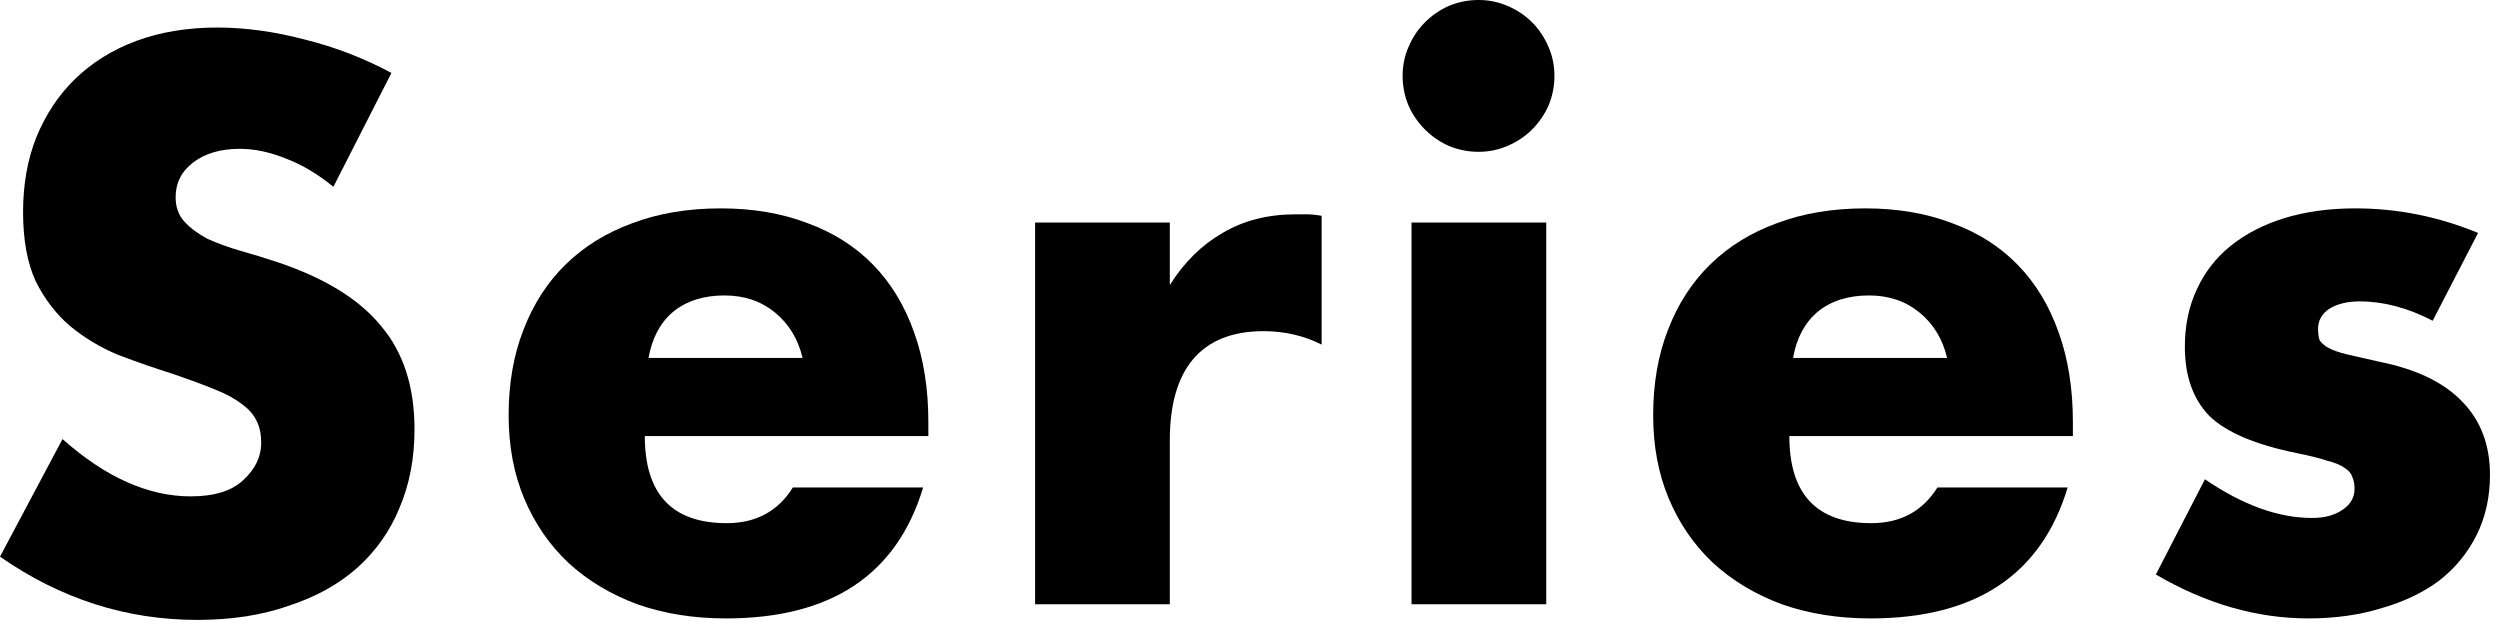 <?xml version="1.0" encoding="utf-8"?>
<svg xmlns="http://www.w3.org/2000/svg" width="215" height="54" viewBox="0 0 215 54" fill="none">
<path d="M209.21 27.584C207.077 26.475 204.986 25.92 202.938 25.92C201.872 25.92 200.997 26.133 200.314 26.56C199.674 26.987 199.354 27.563 199.354 28.288C199.354 28.672 199.397 28.992 199.482 29.248C199.61 29.461 199.845 29.675 200.186 29.888C200.57 30.101 201.104 30.293 201.786 30.464C202.512 30.635 203.45 30.848 204.602 31.104C207.802 31.744 210.192 32.896 211.77 34.56C213.349 36.181 214.138 38.272 214.138 40.832C214.138 42.752 213.754 44.48 212.986 46.016C212.218 47.552 211.152 48.853 209.786 49.92C208.421 50.944 206.778 51.733 204.858 52.288C202.938 52.885 200.826 53.184 198.522 53.184C194.085 53.184 189.712 51.925 185.402 49.408L189.626 41.216C192.869 43.435 195.941 44.544 198.842 44.544C199.909 44.544 200.784 44.309 201.466 43.84C202.149 43.371 202.49 42.773 202.49 42.048C202.49 41.621 202.426 41.28 202.298 41.024C202.213 40.725 202 40.469 201.658 40.256C201.317 40 200.805 39.787 200.122 39.616C199.482 39.403 198.629 39.189 197.562 38.976C193.978 38.251 191.461 37.184 190.01 35.776C188.602 34.325 187.898 32.341 187.898 29.824C187.898 27.989 188.24 26.347 188.922 24.896C189.605 23.403 190.586 22.144 191.866 21.12C193.146 20.096 194.682 19.307 196.474 18.752C198.309 18.197 200.336 17.92 202.554 17.92C206.181 17.92 209.701 18.624 213.114 20.032L209.21 27.584Z" fill="black"/>
<path d="M167.452 30.784C167.068 29.163 166.279 27.861 165.084 26.88C163.889 25.899 162.439 25.408 160.732 25.408C158.94 25.408 157.468 25.877 156.316 26.816C155.207 27.755 154.503 29.077 154.204 30.784H167.452ZM153.884 37.504C153.884 42.496 156.231 44.992 160.924 44.992C163.441 44.992 165.34 43.968 166.62 41.92H177.82C175.559 49.429 169.905 53.184 160.86 53.184C158.087 53.184 155.548 52.779 153.244 51.968C150.94 51.115 148.956 49.92 147.292 48.384C145.671 46.848 144.412 45.013 143.516 42.88C142.62 40.747 142.172 38.357 142.172 35.712C142.172 32.981 142.599 30.528 143.452 28.352C144.305 26.133 145.521 24.256 147.1 22.72C148.679 21.184 150.577 20.011 152.796 19.2C155.057 18.347 157.596 17.92 160.412 17.92C163.185 17.92 165.681 18.347 167.9 19.2C170.119 20.011 171.996 21.205 173.532 22.784C175.068 24.363 176.241 26.304 177.052 28.608C177.863 30.869 178.268 33.429 178.268 36.288V37.504H153.884Z" fill="black"/>
<path d="M132.977 19.136V51.968H121.393V19.136H132.977ZM120.625 6.528C120.625 5.632 120.796 4.8 121.137 4.032C121.478 3.221 121.948 2.517 122.545 1.92C123.142 1.323 123.825 0.853 124.593 0.512C125.404 0.171 126.257 0 127.153 0C128.049 0 128.881 0.171 129.649 0.512C130.46 0.853 131.164 1.323 131.761 1.92C132.358 2.517 132.828 3.221 133.169 4.032C133.51 4.8 133.681 5.632 133.681 6.528C133.681 7.424 133.51 8.277 133.169 9.088C132.828 9.856 132.358 10.539 131.761 11.136C131.164 11.733 130.46 12.203 129.649 12.544C128.881 12.885 128.049 13.056 127.153 13.056C126.257 13.056 125.404 12.885 124.593 12.544C123.825 12.203 123.142 11.733 122.545 11.136C121.948 10.539 121.478 9.856 121.137 9.088C120.796 8.277 120.625 7.424 120.625 6.528Z" fill="black"/>
<path d="M89.019 19.136H100.604V24.512C101.841 22.549 103.356 21.056 105.148 20.032C106.94 18.965 109.03 18.432 111.42 18.432C111.718 18.432 112.038 18.432 112.38 18.432C112.764 18.432 113.19 18.475 113.66 18.56V29.632C112.124 28.864 110.46 28.48 108.668 28.48C105.98 28.48 103.953 29.291 102.588 30.912C101.265 32.491 100.604 34.816 100.604 37.888V51.968H89.019V19.136Z" fill="black"/>
<path d="M69.022 30.784C68.638 29.163 67.849 27.861 66.654 26.88C65.46 25.899 64.009 25.408 62.302 25.408C60.51 25.408 59.038 25.877 57.886 26.816C56.777 27.755 56.073 29.077 55.774 30.784H69.022ZM55.454 37.504C55.454 42.496 57.801 44.992 62.494 44.992C65.011 44.992 66.91 43.968 68.19 41.92H79.39C77.129 49.429 71.475 53.184 62.43 53.184C59.657 53.184 57.118 52.779 54.814 51.968C52.51 51.115 50.526 49.92 48.862 48.384C47.241 46.848 45.982 45.013 45.086 42.88C44.19 40.747 43.742 38.357 43.742 35.712C43.742 32.981 44.169 30.528 45.022 28.352C45.876 26.133 47.092 24.256 48.67 22.72C50.249 21.184 52.148 20.011 54.366 19.2C56.627 18.347 59.166 17.92 61.982 17.92C64.755 17.92 67.251 18.347 69.47 19.2C71.689 20.011 73.566 21.205 75.102 22.784C76.638 24.363 77.811 26.304 78.622 28.608C79.433 30.869 79.838 33.429 79.838 36.288V37.504H55.454Z" fill="black"/>
<path d="M28.672 16.064C27.307 14.955 25.941 14.144 24.576 13.632C23.211 13.077 21.888 12.8 20.608 12.8C18.987 12.8 17.664 13.184 16.64 13.952C15.616 14.72 15.104 15.723 15.104 16.96C15.104 17.813 15.36 18.517 15.872 19.072C16.384 19.627 17.045 20.117 17.856 20.544C18.709 20.928 19.648 21.269 20.672 21.568C21.739 21.867 22.784 22.187 23.808 22.528C27.904 23.893 30.891 25.728 32.768 28.032C34.688 30.293 35.648 33.259 35.648 36.928C35.648 39.403 35.221 41.643 34.368 43.648C33.557 45.653 32.341 47.381 30.72 48.832C29.141 50.24 27.179 51.328 24.832 52.096C22.528 52.907 19.904 53.312 16.96 53.312C10.859 53.312 5.205 51.499 0 47.872L5.376 37.76C7.253 39.424 9.109 40.661 10.944 41.472C12.779 42.283 14.592 42.688 16.384 42.688C18.432 42.688 19.947 42.219 20.928 41.28C21.952 40.341 22.464 39.275 22.464 38.08C22.464 37.355 22.336 36.736 22.08 36.224C21.824 35.669 21.397 35.179 20.8 34.752C20.203 34.283 19.413 33.856 18.432 33.472C17.493 33.088 16.341 32.661 14.976 32.192C13.355 31.68 11.755 31.125 10.176 30.528C8.64 29.888 7.253 29.056 6.016 28.032C4.821 27.008 3.84 25.728 3.072 24.192C2.347 22.613 1.984 20.629 1.984 18.24C1.984 15.851 2.368 13.696 3.136 11.776C3.947 9.813 5.056 8.149 6.464 6.784C7.915 5.376 9.664 4.288 11.712 3.52C13.803 2.752 16.128 2.368 18.688 2.368C21.077 2.368 23.573 2.709 26.176 3.392C28.779 4.032 31.275 4.992 33.664 6.272L28.672 16.064Z" fill="black"/>
</svg>
